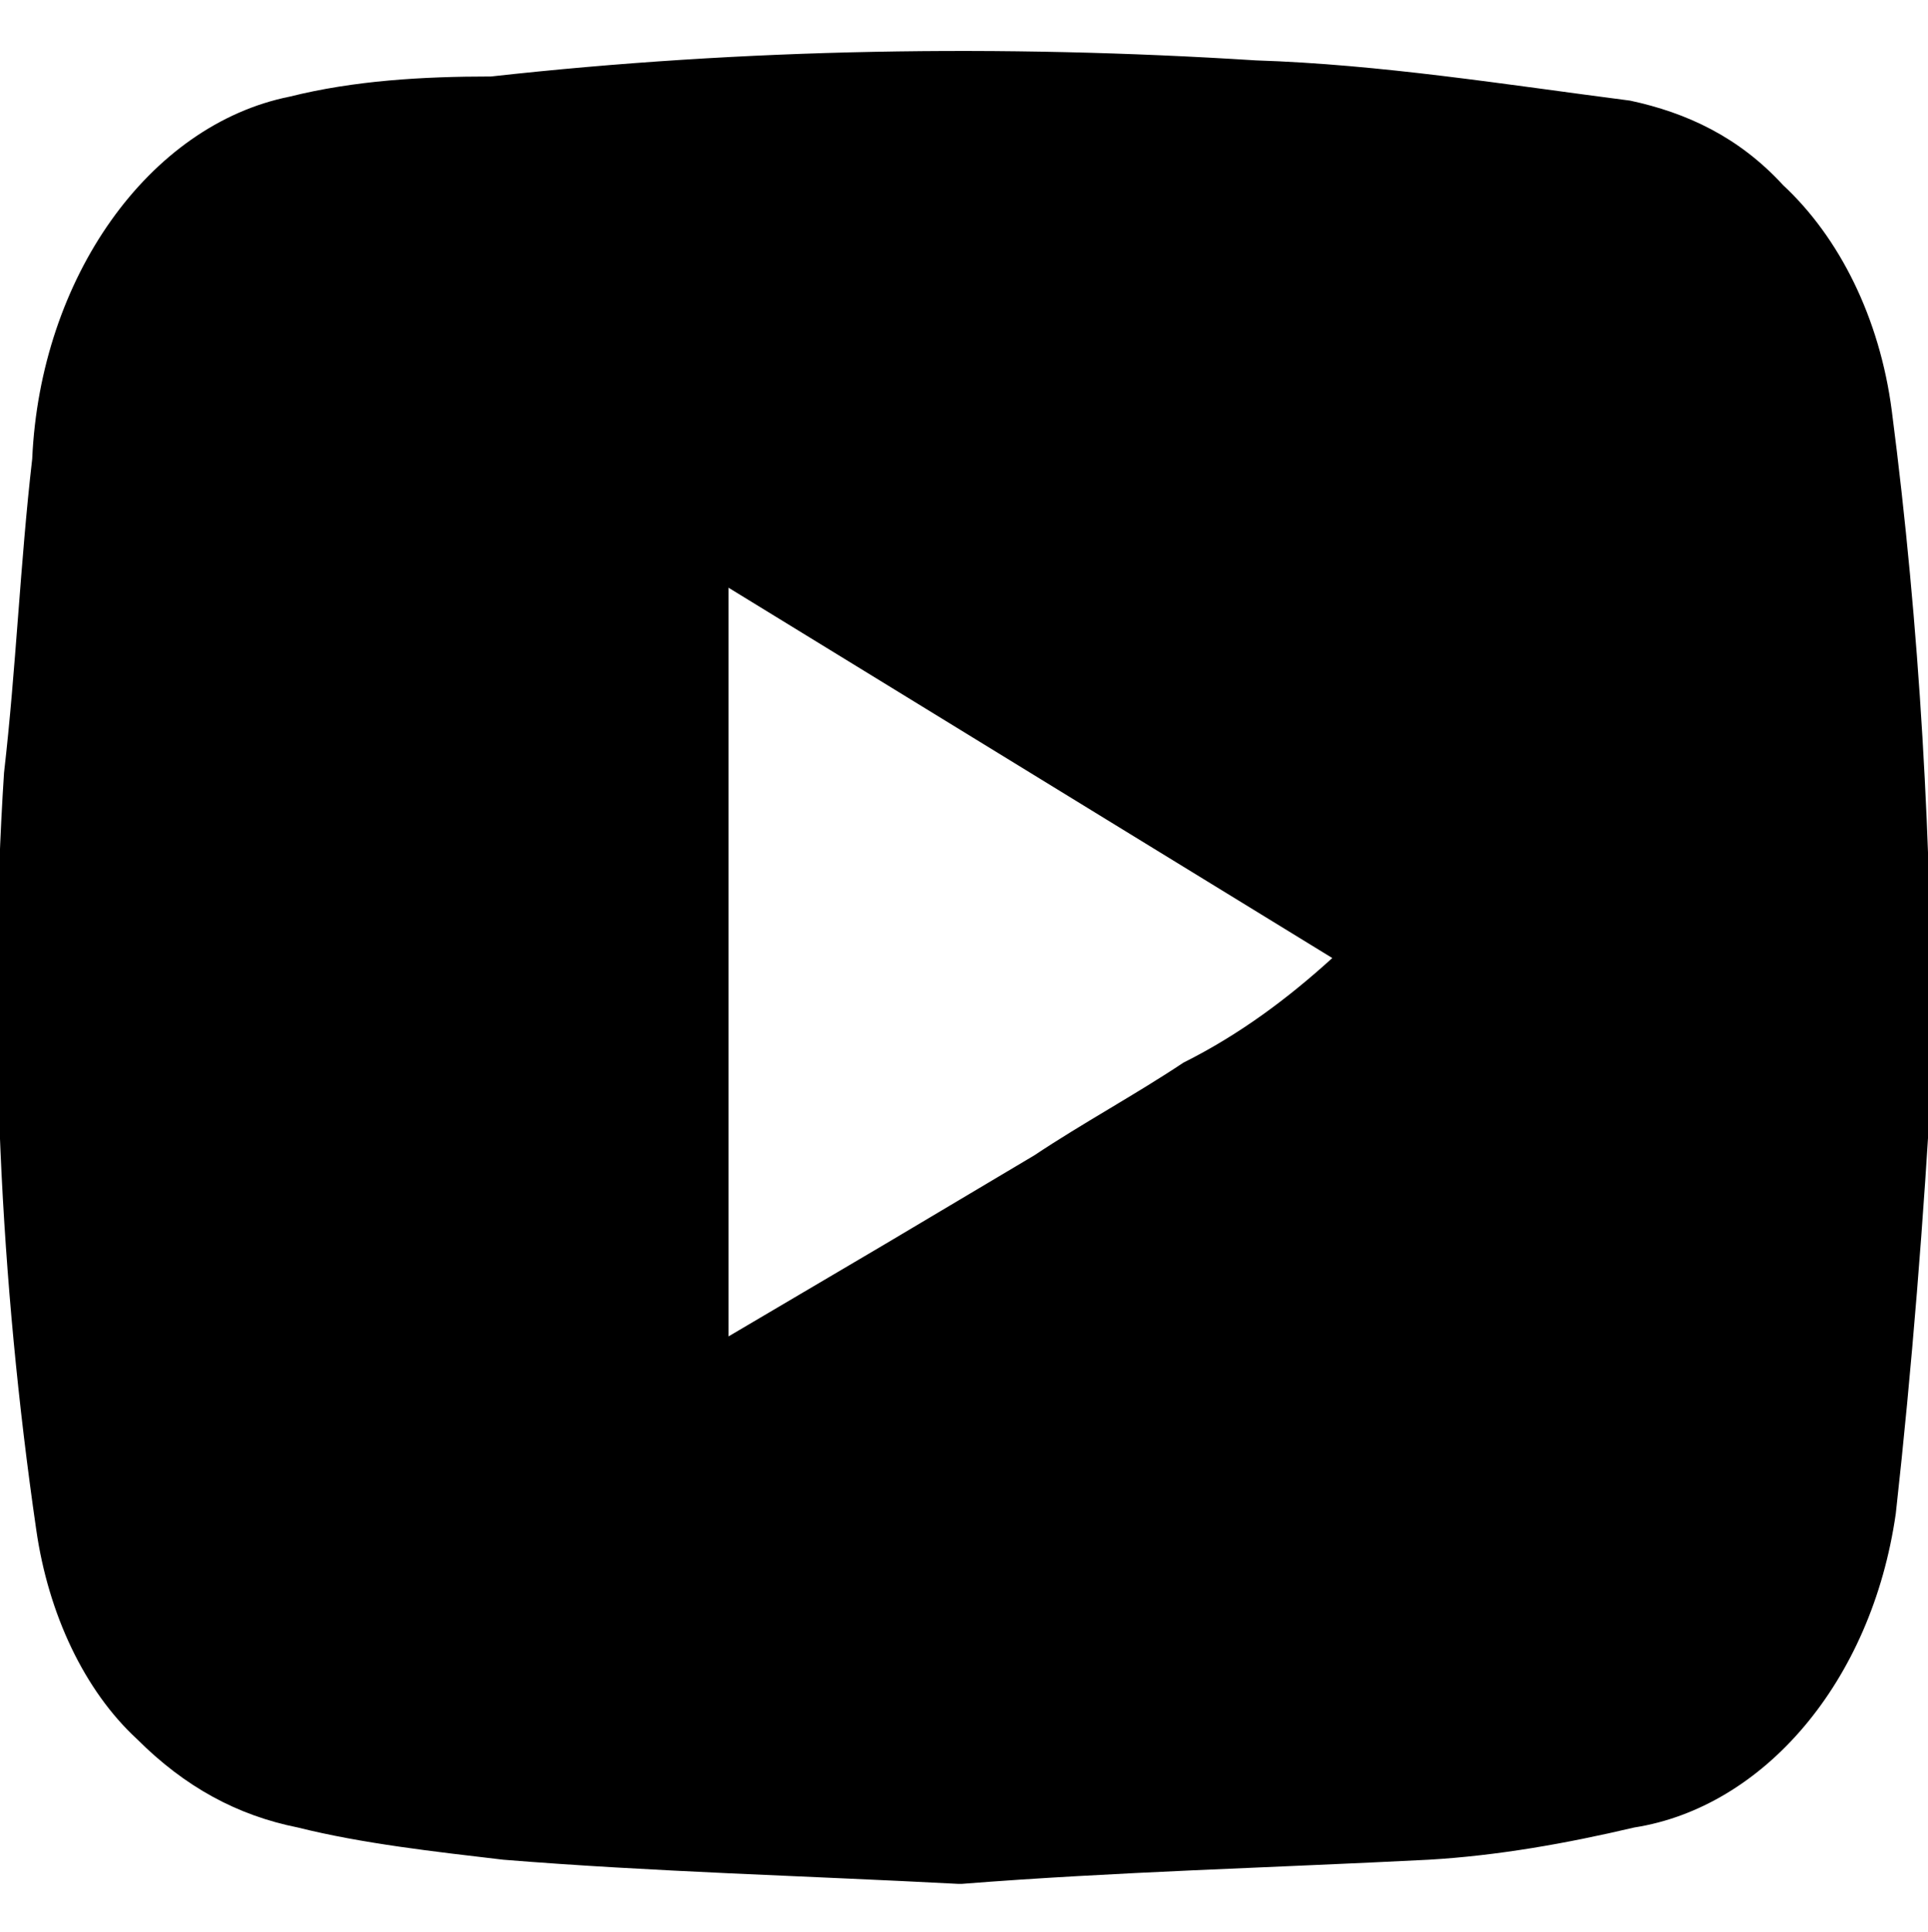 <?xml version="1.0" encoding="UTF-8"?> <svg xmlns="http://www.w3.org/2000/svg" xmlns:xlink="http://www.w3.org/1999/xlink" version="1.1" id="Layer_1" x="0px" y="0px" viewBox="0 0 47.9 48" style="enable-background:new 0 0 47.9 48;" xml:space="preserve"> <title>youtube</title> <path d="M47,10.2c-0.3-2.3-1.3-4.3-2.7-5.6c-1.1-1.2-2.4-1.8-3.8-2.1c-3.1-0.4-6.2-0.9-9.3-1c-6.3-0.4-12.7-0.3-19,0.4 c-1.7,0-3.4,0.1-5,0.5C3.7,3.1,1,6.9,0.8,11.4c-0.3,2.6-0.4,5.2-0.7,7.8C-0.3,25.4,0,31.8,0.9,38c0.3,2.1,1.2,4,2.5,5.2 c1.2,1.2,2.5,1.9,4,2.2c1.6,0.4,3.4,0.6,5.1,0.8c3.7,0.3,7.5,0.4,11.3,0.6h0.1c3.8-0.3,7.7-0.4,11.6-0.6c1.7-0.1,3.4-0.4,5.1-0.8 c3.2-0.5,5.9-3.6,6.5-7.8c0.4-3.6,0.7-7.4,0.9-11C48,21,47.7,15.6,47,10.2z M29.4,26.4c-1.2,0.8-2.5,1.5-3.7,2.3L22,30.9l-3.9,2.3 V14.6l15,9.2C32,24.8,30.8,25.7,29.4,26.4z"></path> </svg> 